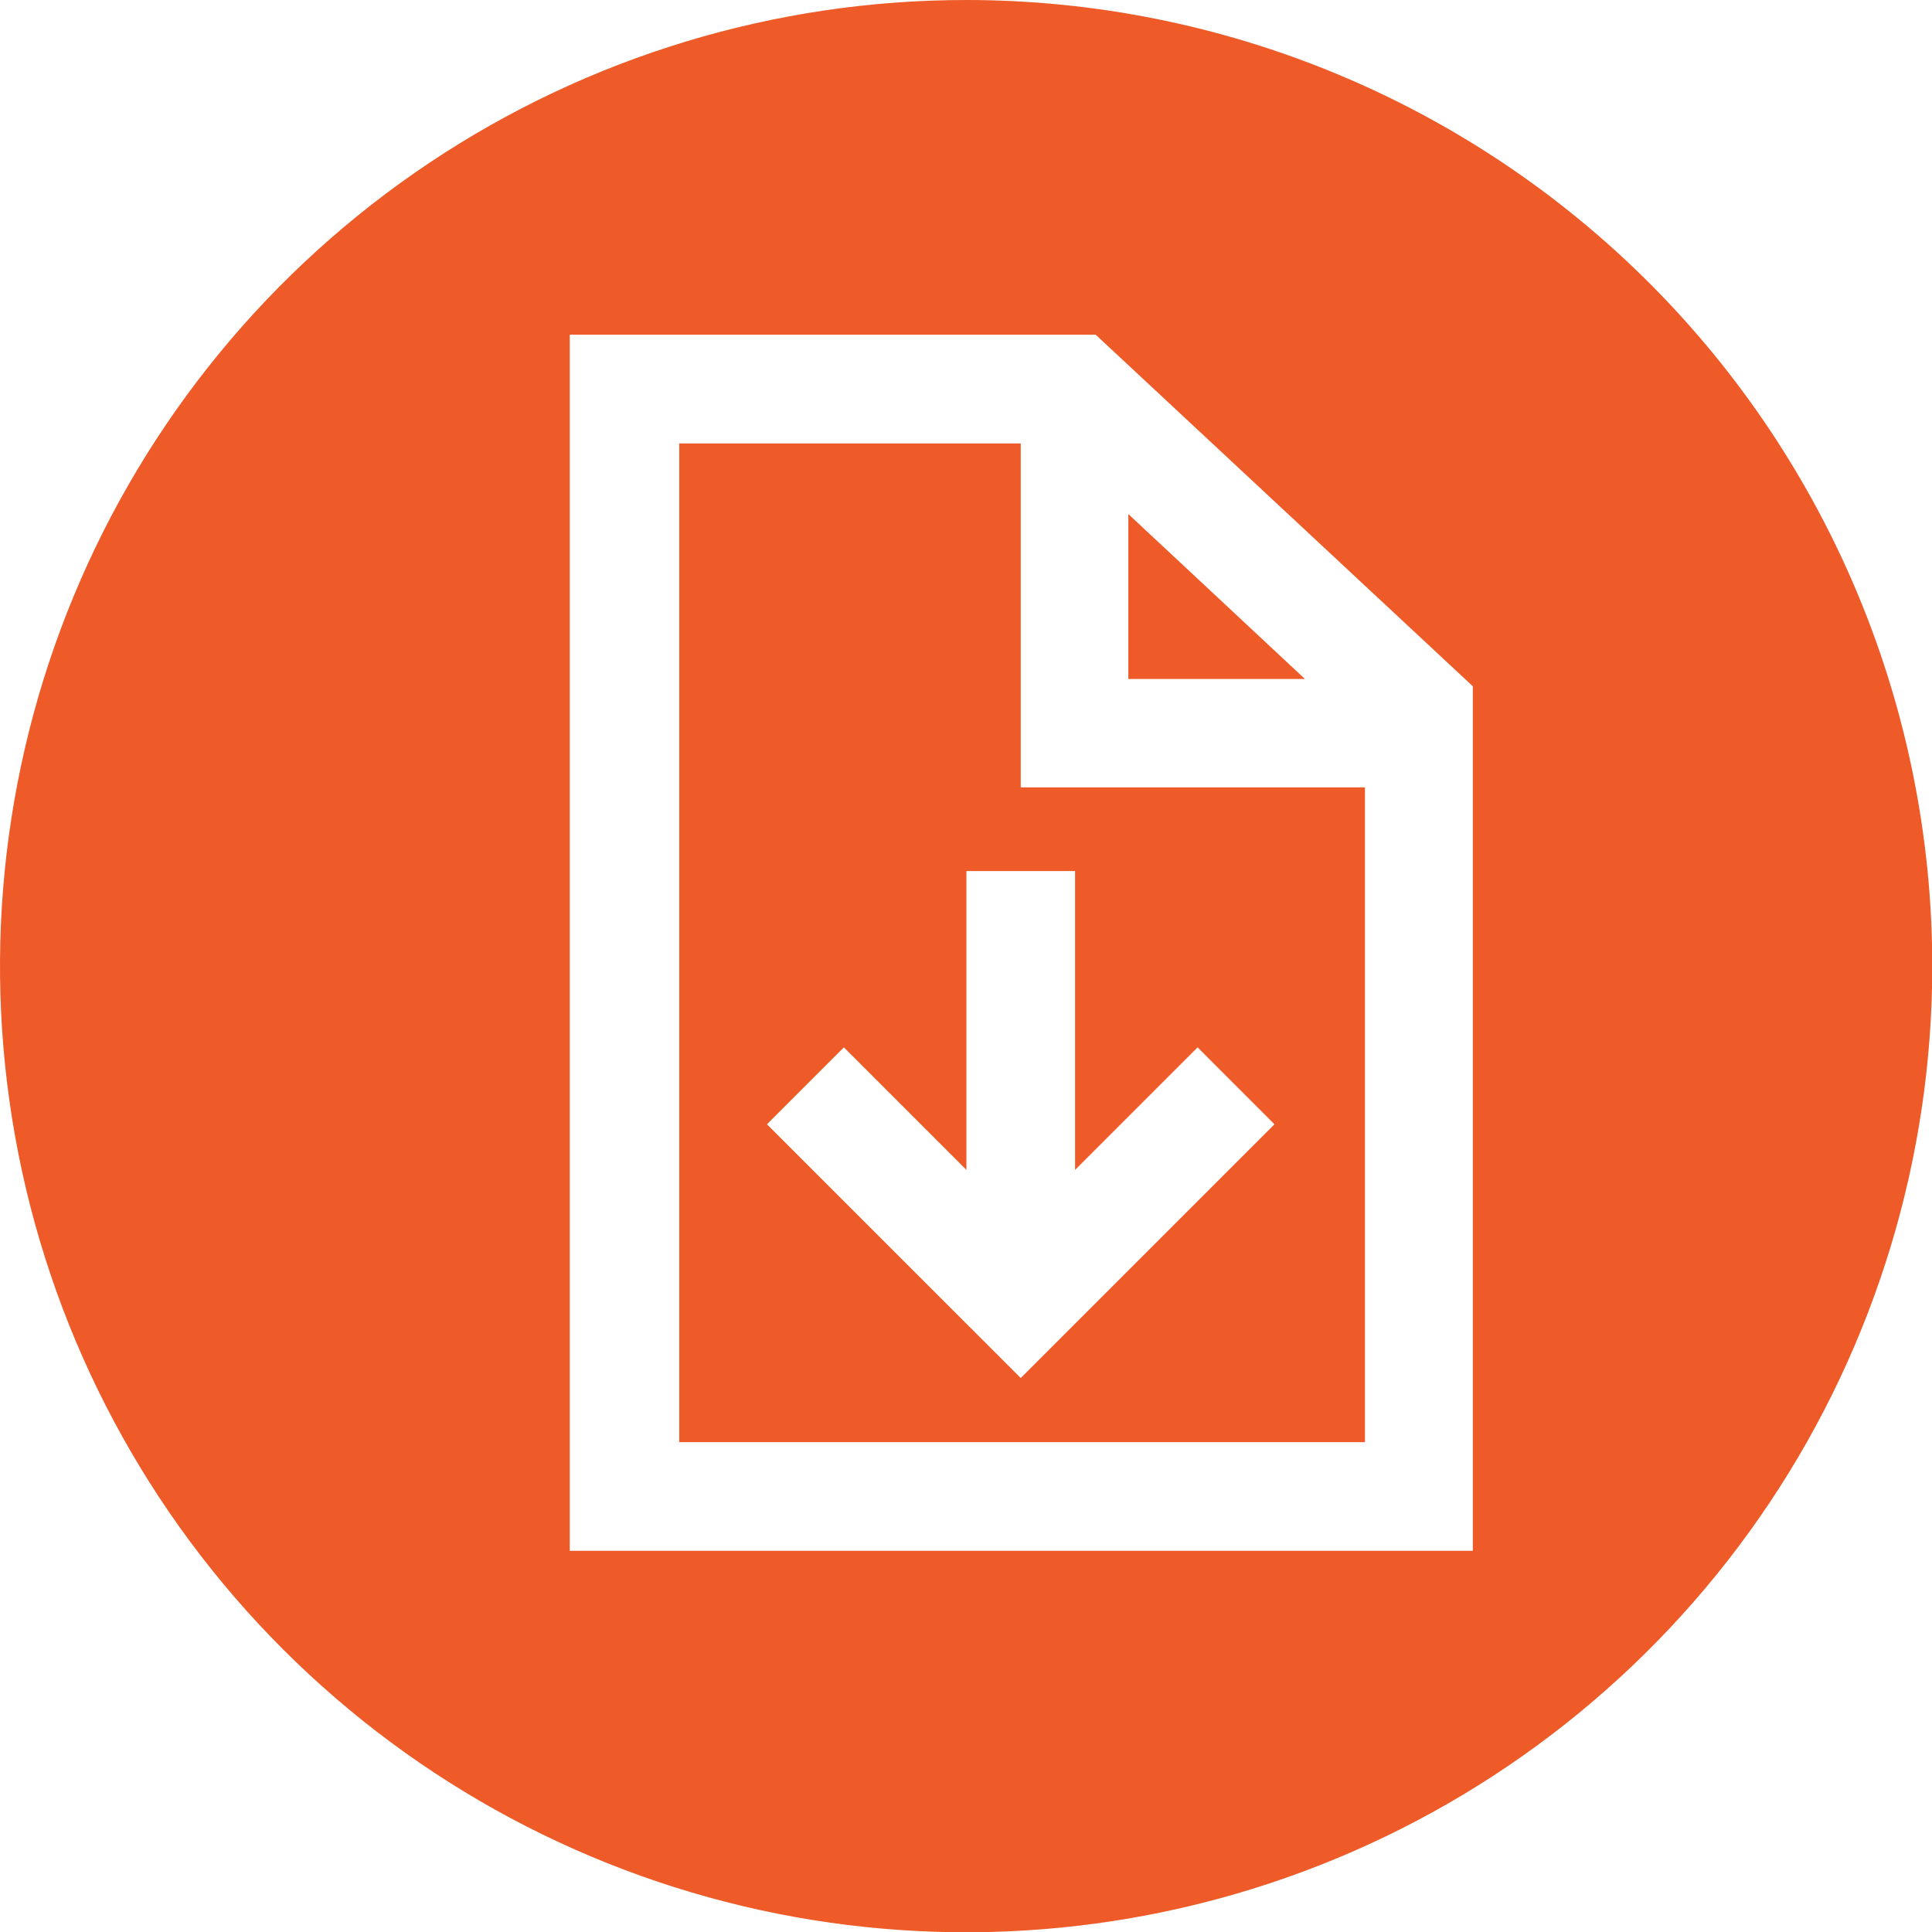 <svg width="42" height="42" viewBox="0 0 42 42" fill="none" xmlns="http://www.w3.org/2000/svg">
<g clip-path="url(#clip0_668_1653)">
<path d="M22.19 9.64H14.766V31.351H29.673V17.117H22.19V9.64ZM23.371 18.936V25.433L26.035 22.769L27.706 24.441L22.19 29.957L16.673 24.441L18.345 22.769L21.009 25.433V18.936H23.371Z" fill="#EE5B29"/>
<path d="M24.529 11.175V14.76H28.368L24.529 11.175Z" fill="#EE5B29"/>
<path d="M21.009 8.30628e-07C16.854 -0.001 12.793 1.23 9.338 3.537C5.883 5.845 3.19 9.125 1.6 12.963C0.01 16.801 -0.407 21.024 0.403 25.099C1.214 29.174 3.214 32.917 6.152 35.854C9.089 38.792 12.832 40.792 16.907 41.603C20.982 42.413 25.205 41.996 29.043 40.406C32.881 38.816 36.161 36.123 38.469 32.668C40.776 29.213 42.007 25.151 42.006 20.997C42.004 15.429 39.792 10.089 35.854 6.152C31.917 2.214 26.577 0.002 21.009 8.30628e-07V8.30628e-07ZM32.018 33.713H12.386V7.277H23.82L32.018 14.919V33.713Z" fill="#EE5B29"/>
</g>
<defs>
<clipPath id="clip0_668_1653">
<rect width="42" height="42" fill="white"/>
</clipPath>
</defs>
</svg>
